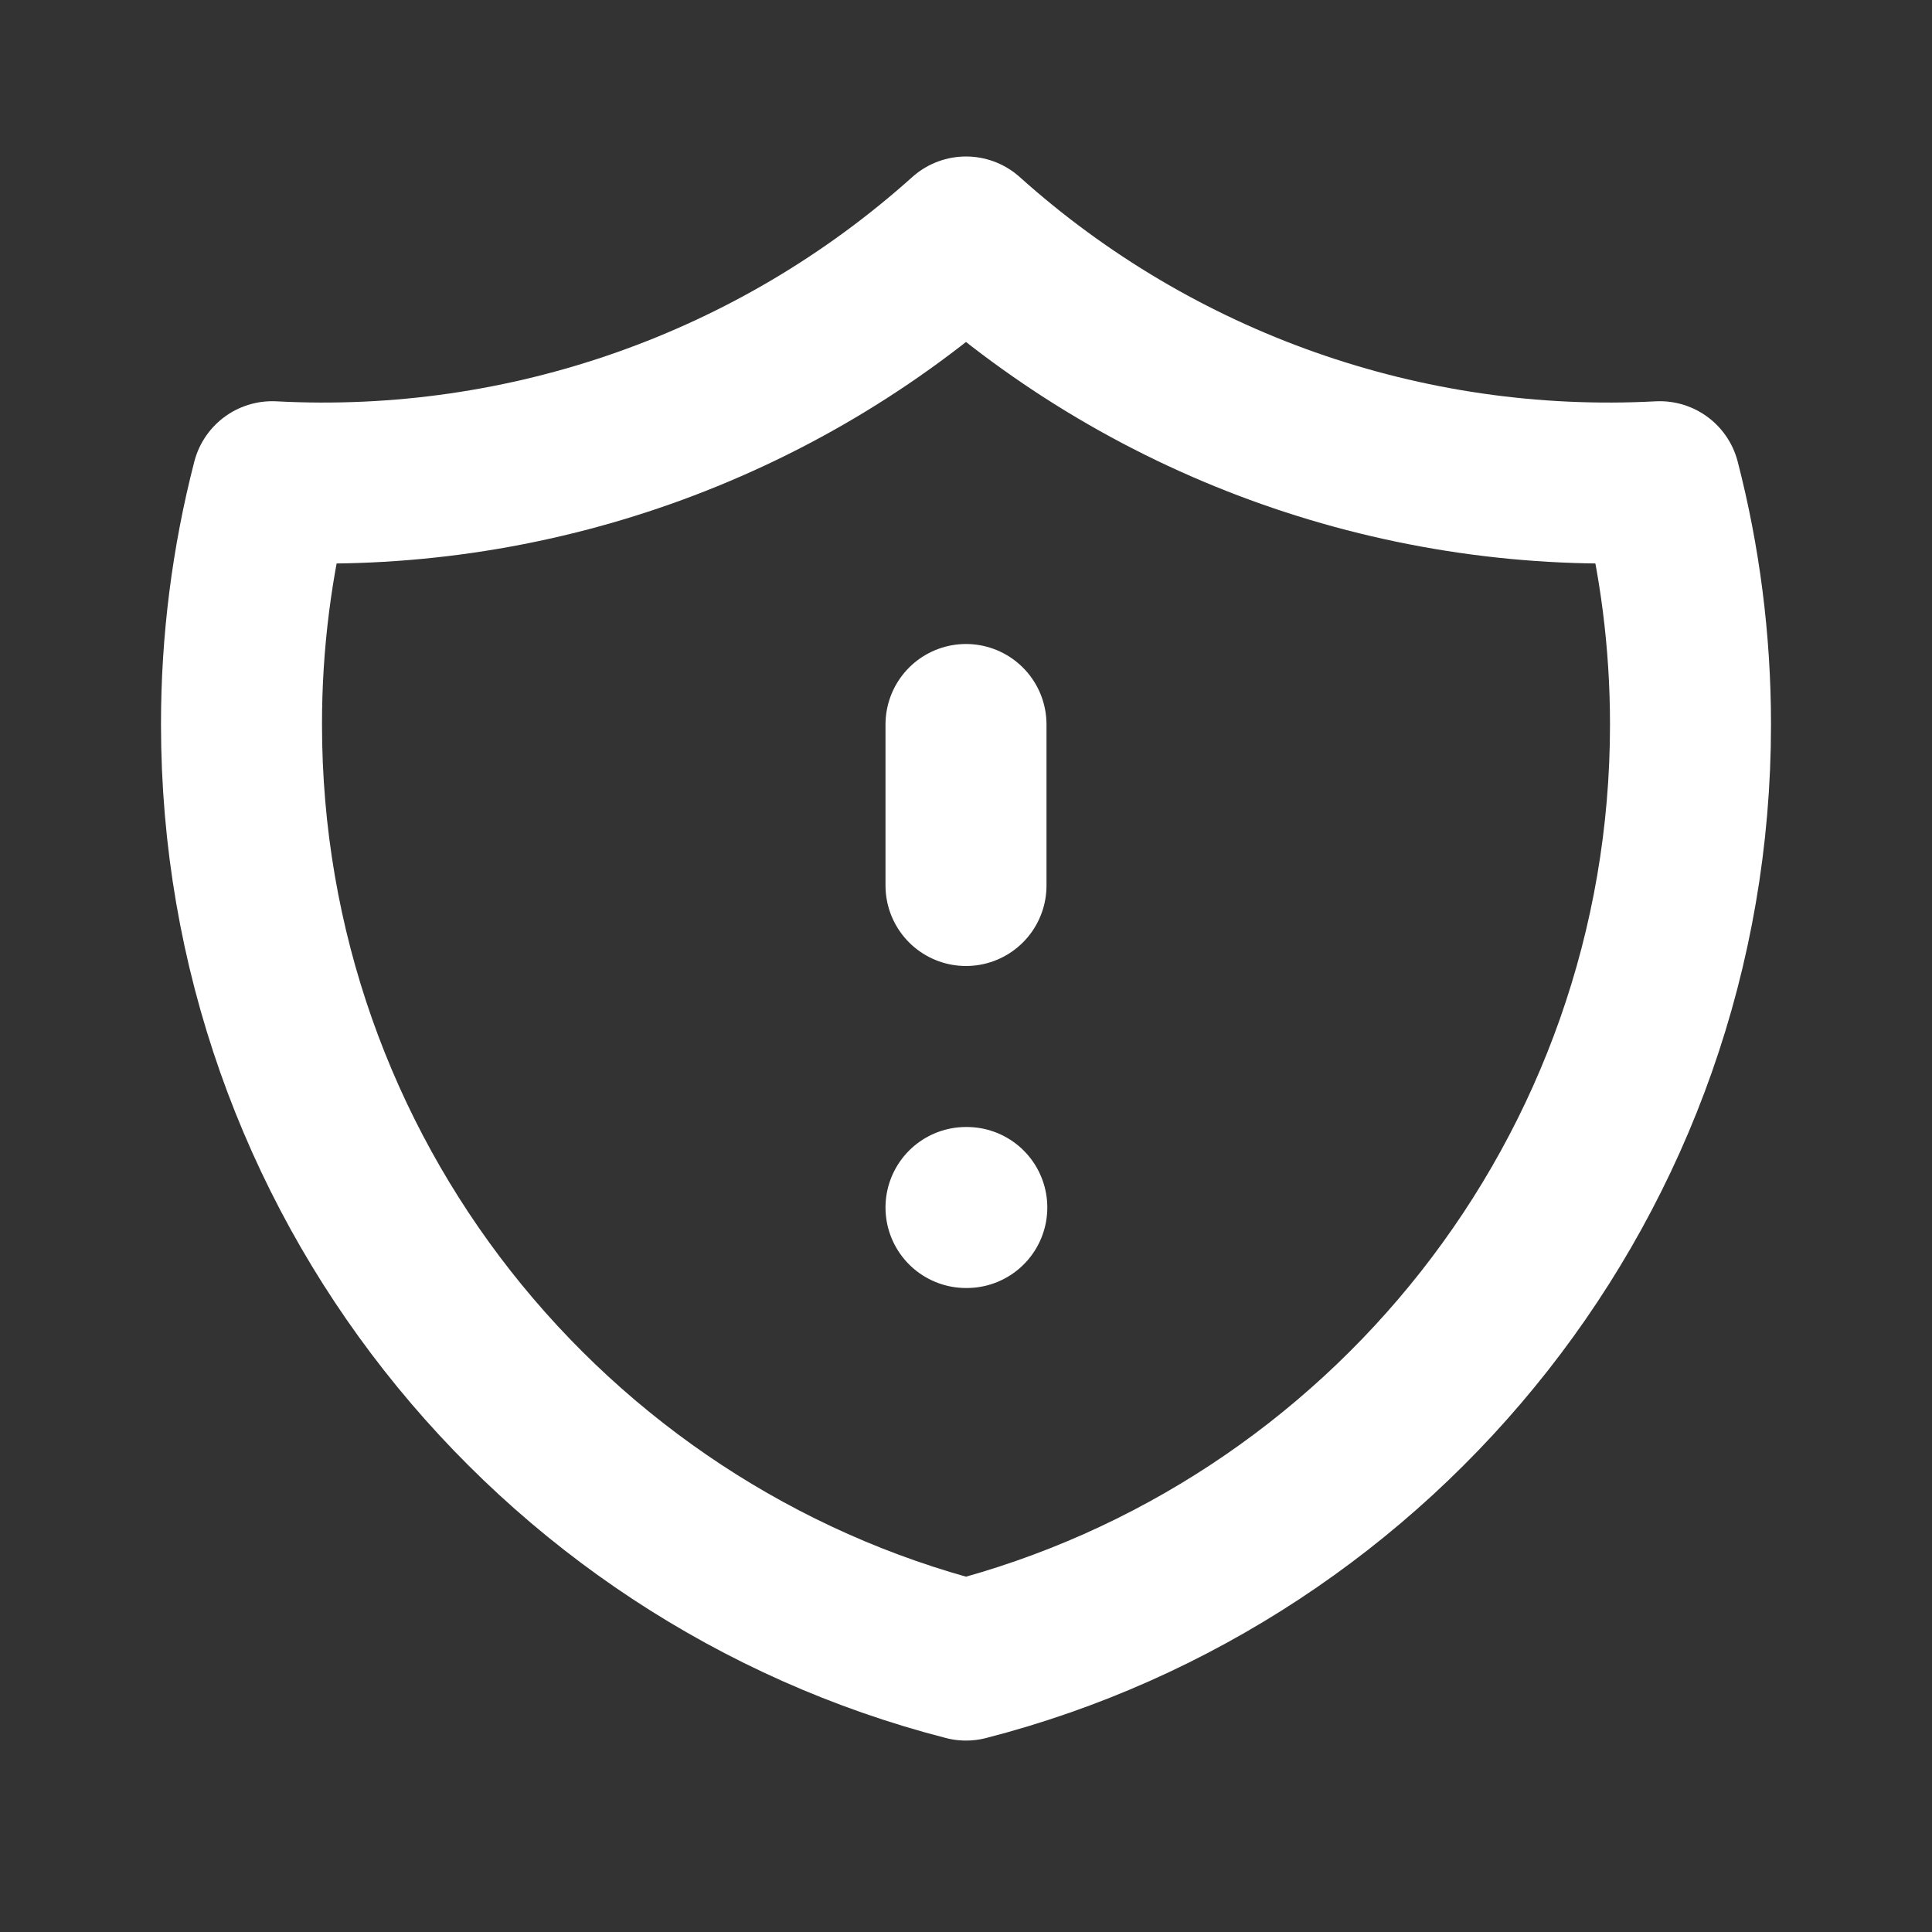 <svg width="24" height="24" viewBox="0 0 24 24" fill="none" xmlns="http://www.w3.org/2000/svg">
<rect x="0" y="0" width="24" height="24" fill="#333333" stroke="none"/>
<path d="M12 9V11M12 15H12.01M20.618 5.984C17.456 6.152 14.357 5.059 12 2.944C9.643 5.059 6.544 6.152 3.382 5.984C3.128 6.969 2.999 7.983 3 9C3 14.591 6.824 19.29 12 20.622C17.176 19.29 21 14.592 21 9C21 7.958 20.867 6.948 20.618 5.984Z" stroke="white" stroke-width="2" stroke-linecap="round" stroke-linejoin="round"/>
</svg>

